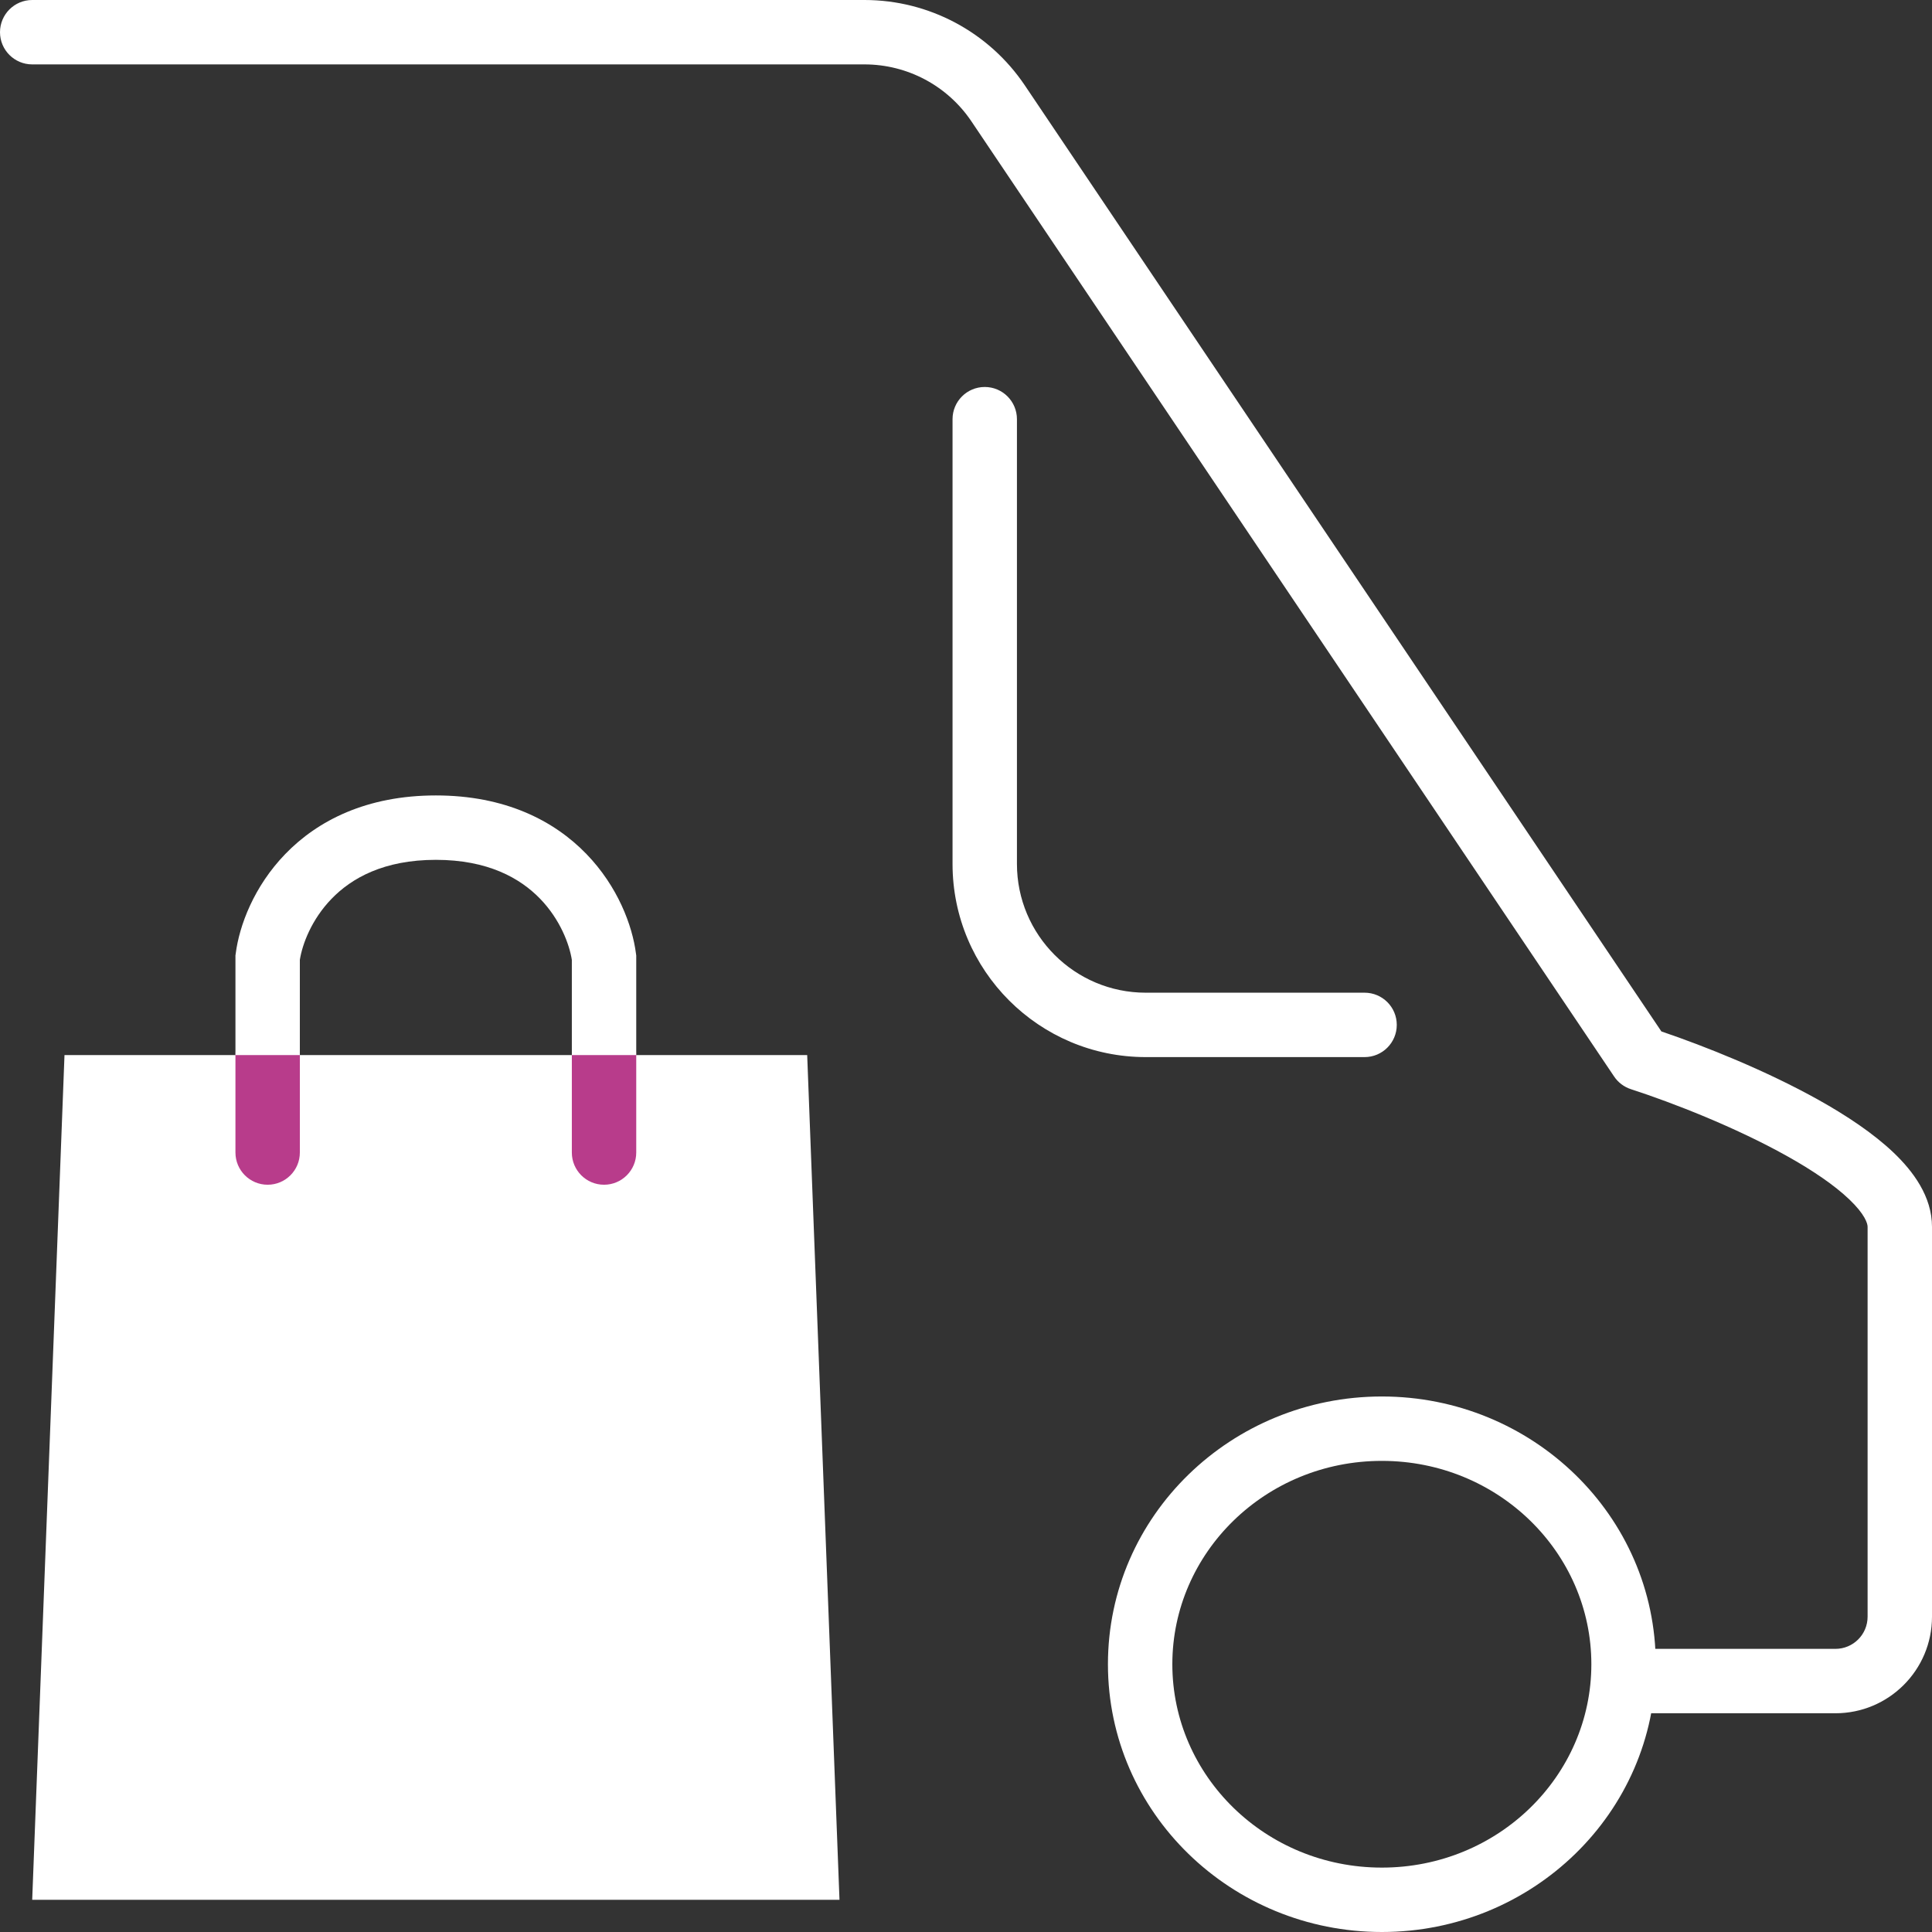 <?xml version="1.0" encoding="UTF-8"?> <svg xmlns="http://www.w3.org/2000/svg" width="60" height="60" viewBox="0 0 60 60" fill="none"><rect x="0" y="0" width="60" height="60" fill="#333333" stroke="none"/> <path fill-rule="evenodd" clip-rule="evenodd" d="M0 1C0 0.448 0.448 0 1 0H26.848C28.845 0 30.711 0.994 31.826 2.65L51.596 32.032C52.964 32.496 54.856 33.254 56.472 34.156C57.343 34.643 58.179 35.197 58.811 35.8C59.412 36.374 60 37.156 60 38.099V50.208C60 51.866 58.656 53.207 57 53.207H50.62C50.068 53.207 49.62 52.759 49.62 52.207C49.62 51.655 50.068 51.207 50.62 51.207H57C57.553 51.207 58 50.76 58 50.208V38.099C58 37.997 57.918 37.712 57.43 37.247C56.972 36.81 56.3 36.351 55.496 35.902C53.895 35.007 51.949 34.247 50.648 33.825C50.436 33.756 50.252 33.617 50.128 33.432L30.167 3.767C29.423 2.662 28.179 2 26.848 2H1C0.448 2 0 1.552 0 1ZM30.582 12.018C31.135 12.018 31.582 12.466 31.582 13.018V26.829C31.582 29.038 33.373 30.829 35.582 30.829H42.378C42.931 30.829 43.378 31.276 43.378 31.829C43.378 32.381 42.931 32.829 42.378 32.829H35.582C32.269 32.829 29.582 30.142 29.582 26.829V13.018C29.582 12.466 30.03 12.018 30.582 12.018Z" fill="white"></path> <path fill-rule="evenodd" clip-rule="evenodd" d="M42.915 45.369C39.297 45.369 36.408 48.221 36.408 51.684C36.408 55.148 39.297 58 42.915 58C46.533 58 49.421 55.148 49.421 51.684C49.421 48.221 46.533 45.369 42.915 45.369ZM34.408 51.684C34.408 47.068 38.241 43.369 42.915 43.369C47.588 43.369 51.421 47.068 51.421 51.684C51.421 56.301 47.588 60 42.915 60C38.241 60 34.408 56.301 34.408 51.684Z" fill="white"></path> <path d="M2.003 32.766H25.068L26.071 59H1L2.003 32.766Z" fill="white"></path> <path fill-rule="evenodd" clip-rule="evenodd" d="M8.312 31.766C8.865 31.766 9.312 32.214 9.312 32.766V35.793C9.312 36.345 8.865 36.793 8.312 36.793C7.76 36.793 7.312 36.345 7.312 35.793V32.766C7.312 32.214 7.76 31.766 8.312 31.766ZM18.759 31.766C19.311 31.766 19.759 32.214 19.759 32.766V35.793C19.759 36.345 19.311 36.793 18.759 36.793C18.206 36.793 17.759 36.345 17.759 35.793V32.766C17.759 32.214 18.206 31.766 18.759 31.766Z" fill="#B83C8B"></path> <path fill-rule="evenodd" clip-rule="evenodd" d="M9.312 29.809V32.766H7.312V29.674L7.321 29.61C7.432 28.747 7.882 27.532 8.861 26.521C9.867 25.481 11.39 24.703 13.536 24.703C15.681 24.703 17.204 25.481 18.211 26.521C19.19 27.532 19.639 28.747 19.75 29.61L19.759 29.674V32.766H17.759V29.809C17.682 29.323 17.397 28.556 16.774 27.912C16.152 27.27 15.151 26.703 13.536 26.703C11.92 26.703 10.919 27.27 10.298 27.912C9.674 28.556 9.389 29.323 9.312 29.809Z" fill="white"></path> </svg> 